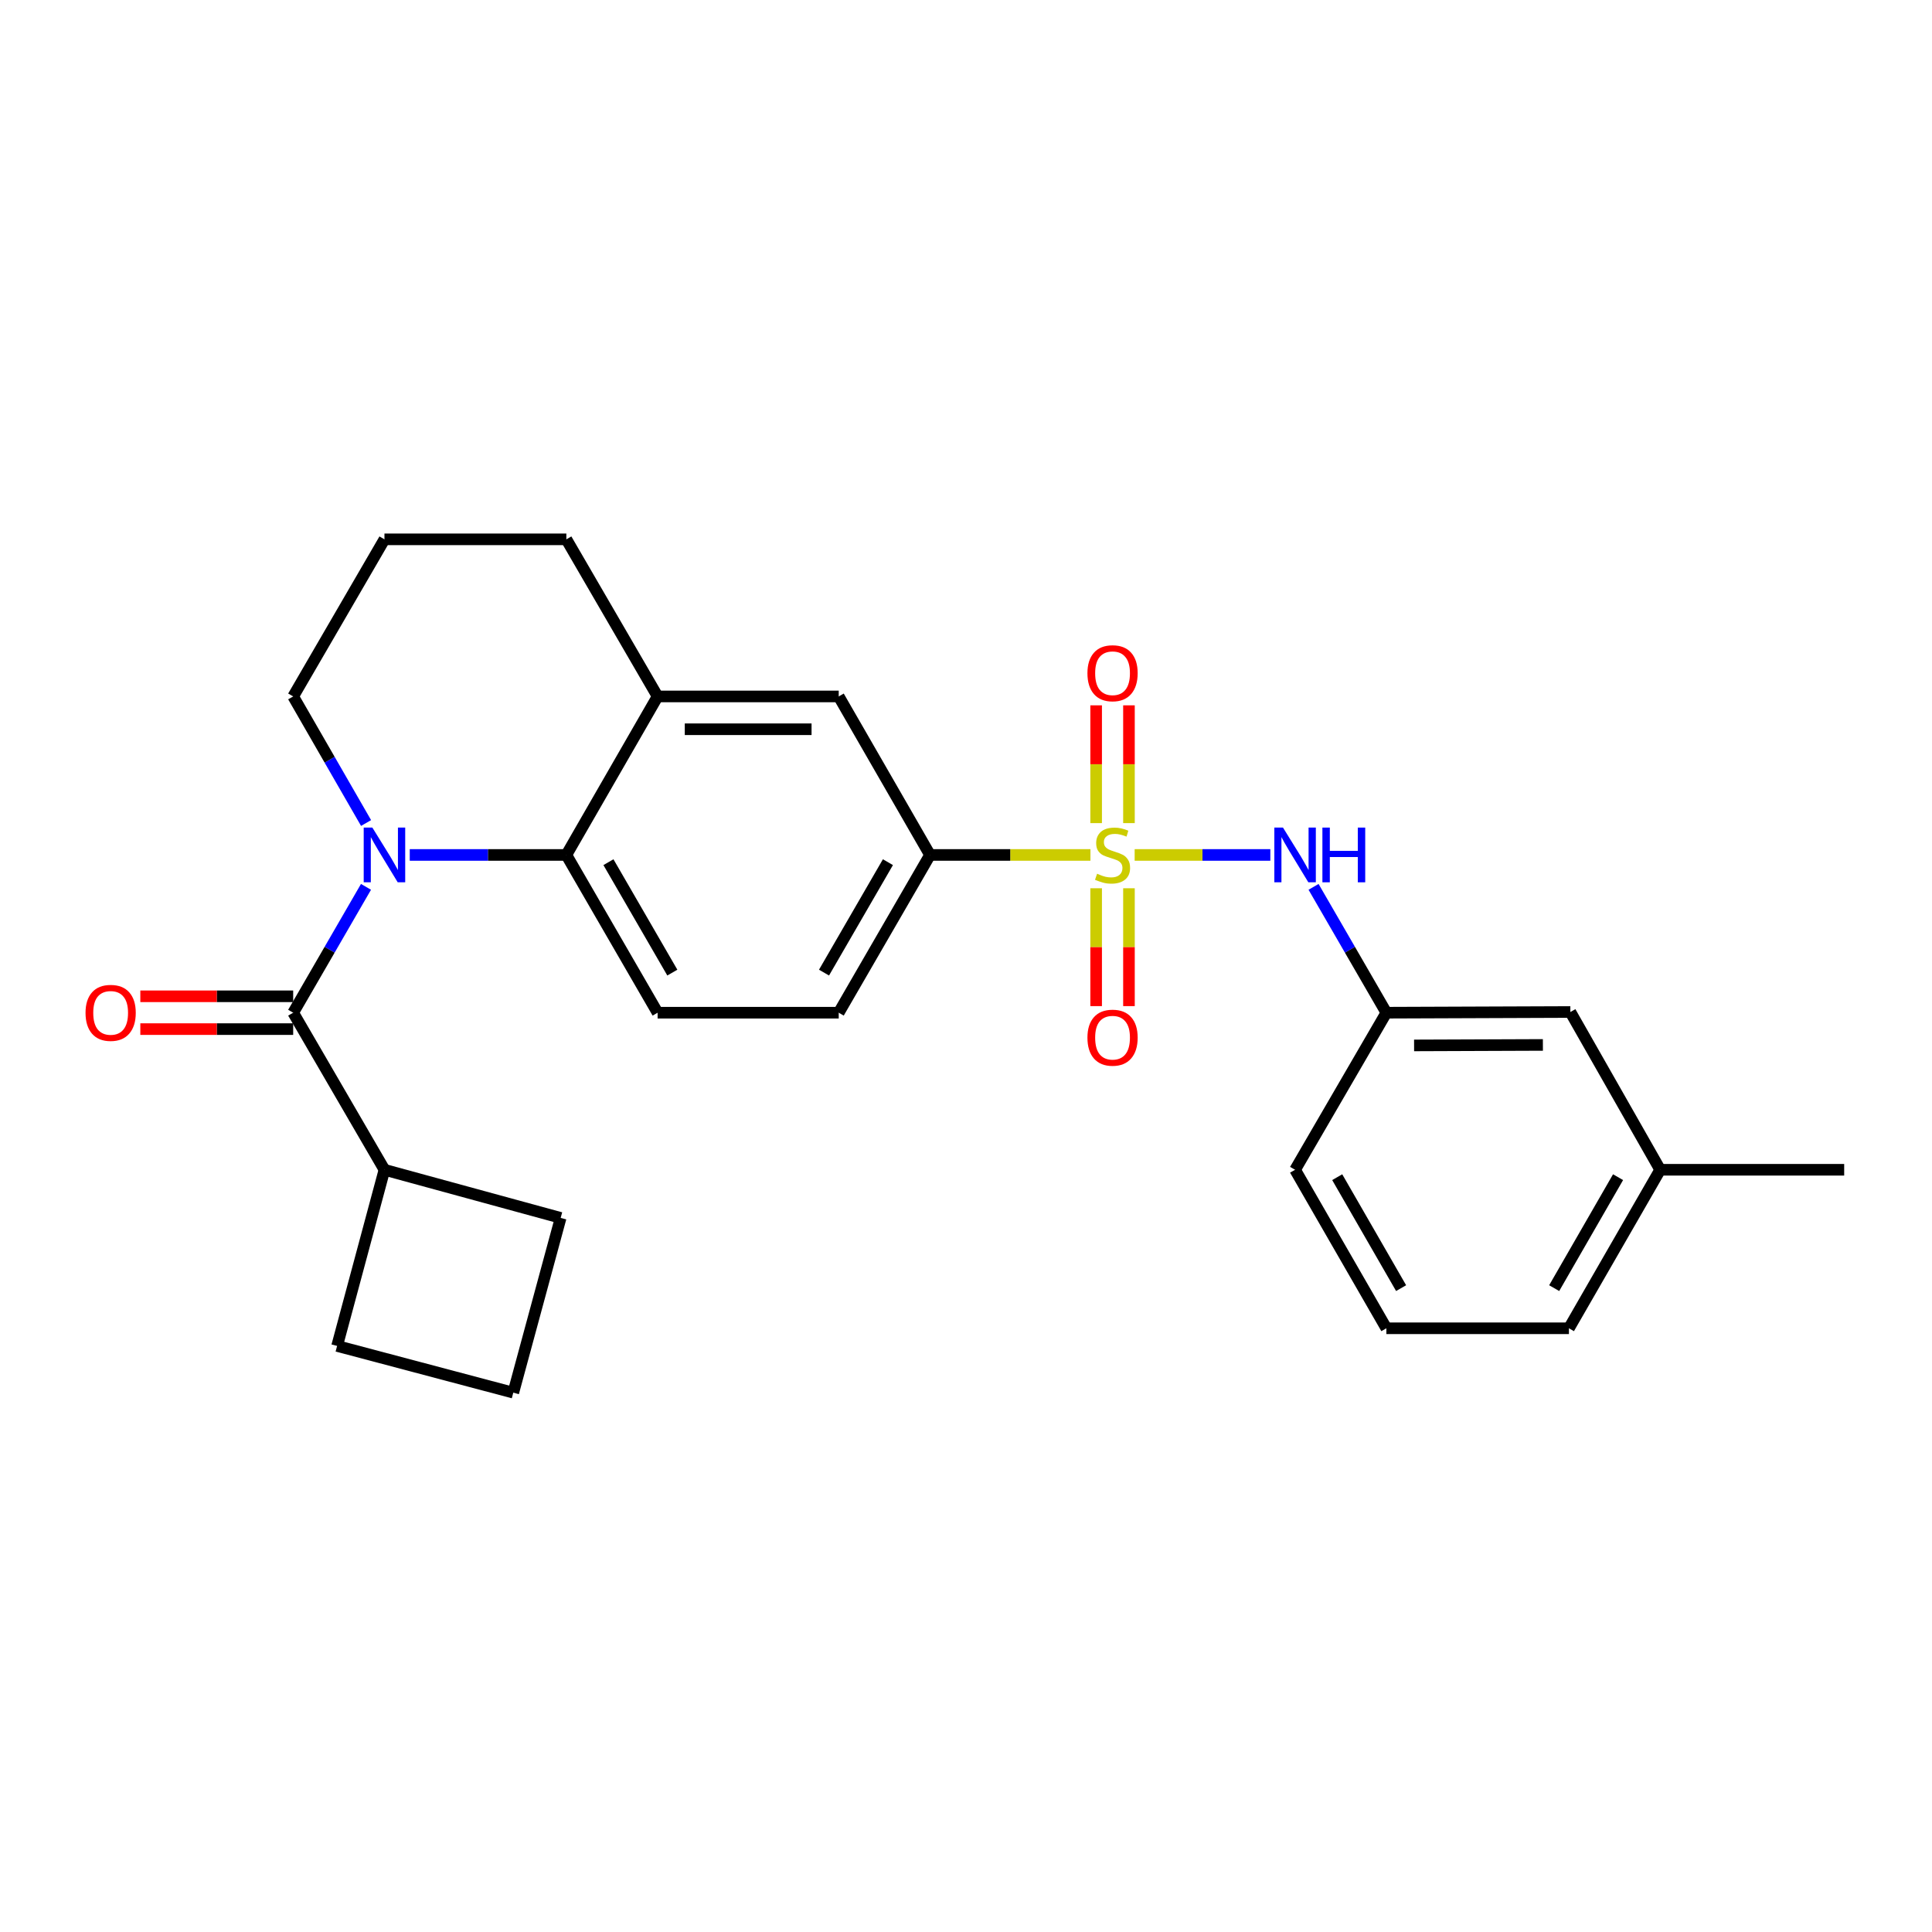 <?xml version='1.0' encoding='iso-8859-1'?>
<svg version='1.1' baseProfile='full'
              xmlns='http://www.w3.org/2000/svg'
                      xmlns:rdkit='http://www.rdkit.org/xml'
                      xmlns:xlink='http://www.w3.org/1999/xlink'
                  xml:space='preserve'
width='1000px' height='1000px' viewBox='0 0 1000 1000'>
<!-- END OF HEADER -->
<rect style='opacity:1.0;fill:#FFFFFF;stroke:none' width='1000' height='1000' x='0' y='0'> </rect>
<path class='bond-3' d='M 564.413,442.518 L 522.894,442.518' style='fill:none;fill-rule:evenodd;stroke:#CCCC00;stroke-width:6px;stroke-linecap:butt;stroke-linejoin:miter;stroke-opacity:1' />
<path class='bond-3' d='M 522.894,442.518 L 481.375,442.518' style='fill:none;fill-rule:evenodd;stroke:#000000;stroke-width:6px;stroke-linecap:butt;stroke-linejoin:miter;stroke-opacity:1' />
<path class='bond-4' d='M 587.297,442.518 L 622.407,442.518' style='fill:none;fill-rule:evenodd;stroke:#CCCC00;stroke-width:6px;stroke-linecap:butt;stroke-linejoin:miter;stroke-opacity:1' />
<path class='bond-4' d='M 622.407,442.518 L 657.518,442.518' style='fill:none;fill-rule:evenodd;stroke:#0000FF;stroke-width:6px;stroke-linecap:butt;stroke-linejoin:miter;stroke-opacity:1' />
<path class='bond-7' d='M 584.347,426.044 L 584.347,395.562' style='fill:none;fill-rule:evenodd;stroke:#CCCC00;stroke-width:6px;stroke-linecap:butt;stroke-linejoin:miter;stroke-opacity:1' />
<path class='bond-7' d='M 584.347,395.562 L 584.347,365.08' style='fill:none;fill-rule:evenodd;stroke:#FF0000;stroke-width:6px;stroke-linecap:butt;stroke-linejoin:miter;stroke-opacity:1' />
<path class='bond-7' d='M 567.363,426.044 L 567.363,395.562' style='fill:none;fill-rule:evenodd;stroke:#CCCC00;stroke-width:6px;stroke-linecap:butt;stroke-linejoin:miter;stroke-opacity:1' />
<path class='bond-7' d='M 567.363,395.562 L 567.363,365.08' style='fill:none;fill-rule:evenodd;stroke:#FF0000;stroke-width:6px;stroke-linecap:butt;stroke-linejoin:miter;stroke-opacity:1' />
<path class='bond-8' d='M 567.363,459.76 L 567.363,490.263' style='fill:none;fill-rule:evenodd;stroke:#CCCC00;stroke-width:6px;stroke-linecap:butt;stroke-linejoin:miter;stroke-opacity:1' />
<path class='bond-8' d='M 567.363,490.263 L 567.363,520.765' style='fill:none;fill-rule:evenodd;stroke:#FF0000;stroke-width:6px;stroke-linecap:butt;stroke-linejoin:miter;stroke-opacity:1' />
<path class='bond-8' d='M 584.347,459.76 L 584.347,490.263' style='fill:none;fill-rule:evenodd;stroke:#CCCC00;stroke-width:6px;stroke-linecap:butt;stroke-linejoin:miter;stroke-opacity:1' />
<path class='bond-8' d='M 584.347,490.263 L 584.347,520.765' style='fill:none;fill-rule:evenodd;stroke:#FF0000;stroke-width:6px;stroke-linecap:butt;stroke-linejoin:miter;stroke-opacity:1' />
<path class='bond-0' d='M 212.088,442.518 L 252.616,442.518' style='fill:none;fill-rule:evenodd;stroke:#0000FF;stroke-width:6px;stroke-linecap:butt;stroke-linejoin:miter;stroke-opacity:1' />
<path class='bond-0' d='M 252.616,442.518 L 293.143,442.518' style='fill:none;fill-rule:evenodd;stroke:#000000;stroke-width:6px;stroke-linecap:butt;stroke-linejoin:miter;stroke-opacity:1' />
<path class='bond-1' d='M 189.437,459.036 L 170.594,491.605' style='fill:none;fill-rule:evenodd;stroke:#0000FF;stroke-width:6px;stroke-linecap:butt;stroke-linejoin:miter;stroke-opacity:1' />
<path class='bond-1' d='M 170.594,491.605 L 151.75,524.174' style='fill:none;fill-rule:evenodd;stroke:#000000;stroke-width:6px;stroke-linecap:butt;stroke-linejoin:miter;stroke-opacity:1' />
<path class='bond-14' d='M 189.477,425.991 L 170.614,393.233' style='fill:none;fill-rule:evenodd;stroke:#0000FF;stroke-width:6px;stroke-linecap:butt;stroke-linejoin:miter;stroke-opacity:1' />
<path class='bond-14' d='M 170.614,393.233 L 151.75,360.475' style='fill:none;fill-rule:evenodd;stroke:#000000;stroke-width:6px;stroke-linecap:butt;stroke-linejoin:miter;stroke-opacity:1' />
<path class='bond-10' d='M 151.75,515.682 L 112.191,515.682' style='fill:none;fill-rule:evenodd;stroke:#000000;stroke-width:6px;stroke-linecap:butt;stroke-linejoin:miter;stroke-opacity:1' />
<path class='bond-10' d='M 112.191,515.682 L 72.633,515.682' style='fill:none;fill-rule:evenodd;stroke:#FF0000;stroke-width:6px;stroke-linecap:butt;stroke-linejoin:miter;stroke-opacity:1' />
<path class='bond-10' d='M 151.75,532.666 L 112.191,532.666' style='fill:none;fill-rule:evenodd;stroke:#000000;stroke-width:6px;stroke-linecap:butt;stroke-linejoin:miter;stroke-opacity:1' />
<path class='bond-10' d='M 112.191,532.666 L 72.633,532.666' style='fill:none;fill-rule:evenodd;stroke:#FF0000;stroke-width:6px;stroke-linecap:butt;stroke-linejoin:miter;stroke-opacity:1' />
<path class='bond-13' d='M 151.75,524.174 L 198.994,605.472' style='fill:none;fill-rule:evenodd;stroke:#000000;stroke-width:6px;stroke-linecap:butt;stroke-linejoin:miter;stroke-opacity:1' />
<path class='bond-2' d='M 293.143,442.518 L 340.378,524.174' style='fill:none;fill-rule:evenodd;stroke:#000000;stroke-width:6px;stroke-linecap:butt;stroke-linejoin:miter;stroke-opacity:1' />
<path class='bond-2' d='M 314.93,446.262 L 347.995,503.421' style='fill:none;fill-rule:evenodd;stroke:#000000;stroke-width:6px;stroke-linecap:butt;stroke-linejoin:miter;stroke-opacity:1' />
<path class='bond-26' d='M 293.143,442.518 L 340.378,360.475' style='fill:none;fill-rule:evenodd;stroke:#000000;stroke-width:6px;stroke-linecap:butt;stroke-linejoin:miter;stroke-opacity:1' />
<path class='bond-6' d='M 481.375,442.518 L 434.122,360.475' style='fill:none;fill-rule:evenodd;stroke:#000000;stroke-width:6px;stroke-linecap:butt;stroke-linejoin:miter;stroke-opacity:1' />
<path class='bond-11' d='M 481.375,442.518 L 434.122,524.174' style='fill:none;fill-rule:evenodd;stroke:#000000;stroke-width:6px;stroke-linecap:butt;stroke-linejoin:miter;stroke-opacity:1' />
<path class='bond-11' d='M 459.587,446.26 L 426.509,503.419' style='fill:none;fill-rule:evenodd;stroke:#000000;stroke-width:6px;stroke-linecap:butt;stroke-linejoin:miter;stroke-opacity:1' />
<path class='bond-12' d='M 679.891,459.036 L 698.735,491.605' style='fill:none;fill-rule:evenodd;stroke:#0000FF;stroke-width:6px;stroke-linecap:butt;stroke-linejoin:miter;stroke-opacity:1' />
<path class='bond-12' d='M 698.735,491.605 L 717.578,524.174' style='fill:none;fill-rule:evenodd;stroke:#000000;stroke-width:6px;stroke-linecap:butt;stroke-linejoin:miter;stroke-opacity:1' />
<path class='bond-5' d='M 340.378,360.475 L 434.122,360.475' style='fill:none;fill-rule:evenodd;stroke:#000000;stroke-width:6px;stroke-linecap:butt;stroke-linejoin:miter;stroke-opacity:1' />
<path class='bond-5' d='M 354.44,377.459 L 420.06,377.459' style='fill:none;fill-rule:evenodd;stroke:#000000;stroke-width:6px;stroke-linecap:butt;stroke-linejoin:miter;stroke-opacity:1' />
<path class='bond-17' d='M 340.378,360.475 L 293.143,279.158' style='fill:none;fill-rule:evenodd;stroke:#000000;stroke-width:6px;stroke-linecap:butt;stroke-linejoin:miter;stroke-opacity:1' />
<path class='bond-9' d='M 340.378,524.174 L 434.122,524.174' style='fill:none;fill-rule:evenodd;stroke:#000000;stroke-width:6px;stroke-linecap:butt;stroke-linejoin:miter;stroke-opacity:1' />
<path class='bond-15' d='M 717.578,524.174 L 812.822,523.816' style='fill:none;fill-rule:evenodd;stroke:#000000;stroke-width:6px;stroke-linecap:butt;stroke-linejoin:miter;stroke-opacity:1' />
<path class='bond-15' d='M 731.929,541.104 L 798.599,540.853' style='fill:none;fill-rule:evenodd;stroke:#000000;stroke-width:6px;stroke-linecap:butt;stroke-linejoin:miter;stroke-opacity:1' />
<path class='bond-21' d='M 717.578,524.174 L 670.334,605.472' style='fill:none;fill-rule:evenodd;stroke:#000000;stroke-width:6px;stroke-linecap:butt;stroke-linejoin:miter;stroke-opacity:1' />
<path class='bond-22' d='M 198.994,605.472 L 290.199,630.382' style='fill:none;fill-rule:evenodd;stroke:#000000;stroke-width:6px;stroke-linecap:butt;stroke-linejoin:miter;stroke-opacity:1' />
<path class='bond-23' d='M 198.994,605.472 L 174.481,696.658' style='fill:none;fill-rule:evenodd;stroke:#000000;stroke-width:6px;stroke-linecap:butt;stroke-linejoin:miter;stroke-opacity:1' />
<path class='bond-28' d='M 151.75,360.475 L 198.994,279.158' style='fill:none;fill-rule:evenodd;stroke:#000000;stroke-width:6px;stroke-linecap:butt;stroke-linejoin:miter;stroke-opacity:1' />
<path class='bond-16' d='M 812.822,523.816 L 859.311,605.472' style='fill:none;fill-rule:evenodd;stroke:#000000;stroke-width:6px;stroke-linecap:butt;stroke-linejoin:miter;stroke-opacity:1' />
<path class='bond-25' d='M 859.311,605.472 L 954.545,605.472' style='fill:none;fill-rule:evenodd;stroke:#000000;stroke-width:6px;stroke-linecap:butt;stroke-linejoin:miter;stroke-opacity:1' />
<path class='bond-27' d='M 859.311,605.472 L 812.076,687.515' style='fill:none;fill-rule:evenodd;stroke:#000000;stroke-width:6px;stroke-linecap:butt;stroke-linejoin:miter;stroke-opacity:1' />
<path class='bond-27' d='M 837.507,609.304 L 804.443,666.734' style='fill:none;fill-rule:evenodd;stroke:#000000;stroke-width:6px;stroke-linecap:butt;stroke-linejoin:miter;stroke-opacity:1' />
<path class='bond-18' d='M 293.143,279.158 L 198.994,279.158' style='fill:none;fill-rule:evenodd;stroke:#000000;stroke-width:6px;stroke-linecap:butt;stroke-linejoin:miter;stroke-opacity:1' />
<path class='bond-19' d='M 717.578,687.515 L 670.334,605.472' style='fill:none;fill-rule:evenodd;stroke:#000000;stroke-width:6px;stroke-linecap:butt;stroke-linejoin:miter;stroke-opacity:1' />
<path class='bond-19' d='M 725.21,666.733 L 692.139,609.303' style='fill:none;fill-rule:evenodd;stroke:#000000;stroke-width:6px;stroke-linecap:butt;stroke-linejoin:miter;stroke-opacity:1' />
<path class='bond-24' d='M 717.578,687.515 L 812.076,687.515' style='fill:none;fill-rule:evenodd;stroke:#000000;stroke-width:6px;stroke-linecap:butt;stroke-linejoin:miter;stroke-opacity:1' />
<path class='bond-20' d='M 265.676,720.842 L 174.481,696.658' style='fill:none;fill-rule:evenodd;stroke:#000000;stroke-width:6px;stroke-linecap:butt;stroke-linejoin:miter;stroke-opacity:1' />
<path class='bond-29' d='M 265.676,720.842 L 290.199,630.382' style='fill:none;fill-rule:evenodd;stroke:#000000;stroke-width:6px;stroke-linecap:butt;stroke-linejoin:miter;stroke-opacity:1' />
<path  class='atom-0' d='M 567.855 452.238
Q 568.175 452.358, 569.495 452.918
Q 570.815 453.478, 572.255 453.838
Q 573.735 454.158, 575.175 454.158
Q 577.855 454.158, 579.415 452.878
Q 580.975 451.558, 580.975 449.278
Q 580.975 447.718, 580.175 446.758
Q 579.415 445.798, 578.215 445.278
Q 577.015 444.758, 575.015 444.158
Q 572.495 443.398, 570.975 442.678
Q 569.495 441.958, 568.415 440.438
Q 567.375 438.918, 567.375 436.358
Q 567.375 432.798, 569.775 430.598
Q 572.215 428.398, 577.015 428.398
Q 580.295 428.398, 584.015 429.958
L 583.095 433.038
Q 579.695 431.638, 577.135 431.638
Q 574.375 431.638, 572.855 432.798
Q 571.335 433.918, 571.375 435.878
Q 571.375 437.398, 572.135 438.318
Q 572.935 439.238, 574.055 439.758
Q 575.215 440.278, 577.135 440.878
Q 579.695 441.678, 581.215 442.478
Q 582.735 443.278, 583.815 444.918
Q 584.935 446.518, 584.935 449.278
Q 584.935 453.198, 582.295 455.318
Q 579.695 457.398, 575.335 457.398
Q 572.815 457.398, 570.895 456.838
Q 569.015 456.318, 566.775 455.398
L 567.855 452.238
' fill='#CCCC00'/>
<path  class='atom-1' d='M 192.734 428.358
L 202.014 443.358
Q 202.934 444.838, 204.414 447.518
Q 205.894 450.198, 205.974 450.358
L 205.974 428.358
L 209.734 428.358
L 209.734 456.678
L 205.854 456.678
L 195.894 440.278
Q 194.734 438.358, 193.494 436.158
Q 192.294 433.958, 191.934 433.278
L 191.934 456.678
L 188.254 456.678
L 188.254 428.358
L 192.734 428.358
' fill='#0000FF'/>
<path  class='atom-5' d='M 664.074 428.358
L 673.354 443.358
Q 674.274 444.838, 675.754 447.518
Q 677.234 450.198, 677.314 450.358
L 677.314 428.358
L 681.074 428.358
L 681.074 456.678
L 677.194 456.678
L 667.234 440.278
Q 666.074 438.358, 664.834 436.158
Q 663.634 433.958, 663.274 433.278
L 663.274 456.678
L 659.594 456.678
L 659.594 428.358
L 664.074 428.358
' fill='#0000FF'/>
<path  class='atom-5' d='M 684.474 428.358
L 688.314 428.358
L 688.314 440.398
L 702.794 440.398
L 702.794 428.358
L 706.634 428.358
L 706.634 456.678
L 702.794 456.678
L 702.794 443.598
L 688.314 443.598
L 688.314 456.678
L 684.474 456.678
L 684.474 428.358
' fill='#0000FF'/>
<path  class='atom-8' d='M 562.855 348.458
Q 562.855 341.658, 566.215 337.858
Q 569.575 334.058, 575.855 334.058
Q 582.135 334.058, 585.495 337.858
Q 588.855 341.658, 588.855 348.458
Q 588.855 355.338, 585.455 359.258
Q 582.055 363.138, 575.855 363.138
Q 569.615 363.138, 566.215 359.258
Q 562.855 355.378, 562.855 348.458
M 575.855 359.938
Q 580.175 359.938, 582.495 357.058
Q 584.855 354.138, 584.855 348.458
Q 584.855 342.898, 582.495 340.098
Q 580.175 337.258, 575.855 337.258
Q 571.535 337.258, 569.175 340.058
Q 566.855 342.858, 566.855 348.458
Q 566.855 354.178, 569.175 357.058
Q 571.535 359.938, 575.855 359.938
' fill='#FF0000'/>
<path  class='atom-9' d='M 562.855 537.096
Q 562.855 530.296, 566.215 526.496
Q 569.575 522.696, 575.855 522.696
Q 582.135 522.696, 585.495 526.496
Q 588.855 530.296, 588.855 537.096
Q 588.855 543.976, 585.455 547.896
Q 582.055 551.776, 575.855 551.776
Q 569.615 551.776, 566.215 547.896
Q 562.855 544.016, 562.855 537.096
M 575.855 548.576
Q 580.175 548.576, 582.495 545.696
Q 584.855 542.776, 584.855 537.096
Q 584.855 531.536, 582.495 528.736
Q 580.175 525.896, 575.855 525.896
Q 571.535 525.896, 569.175 528.696
Q 566.855 531.496, 566.855 537.096
Q 566.855 542.816, 569.175 545.696
Q 571.535 548.576, 575.855 548.576
' fill='#FF0000'/>
<path  class='atom-11' d='M 44.271 524.254
Q 44.271 517.454, 47.631 513.654
Q 50.991 509.854, 57.271 509.854
Q 63.551 509.854, 66.911 513.654
Q 70.271 517.454, 70.271 524.254
Q 70.271 531.134, 66.871 535.054
Q 63.471 538.934, 57.271 538.934
Q 51.031 538.934, 47.631 535.054
Q 44.271 531.174, 44.271 524.254
M 57.271 535.734
Q 61.591 535.734, 63.911 532.854
Q 66.271 529.934, 66.271 524.254
Q 66.271 518.694, 63.911 515.894
Q 61.591 513.054, 57.271 513.054
Q 52.951 513.054, 50.591 515.854
Q 48.271 518.654, 48.271 524.254
Q 48.271 529.974, 50.591 532.854
Q 52.951 535.734, 57.271 535.734
' fill='#FF0000'/>
</svg>
